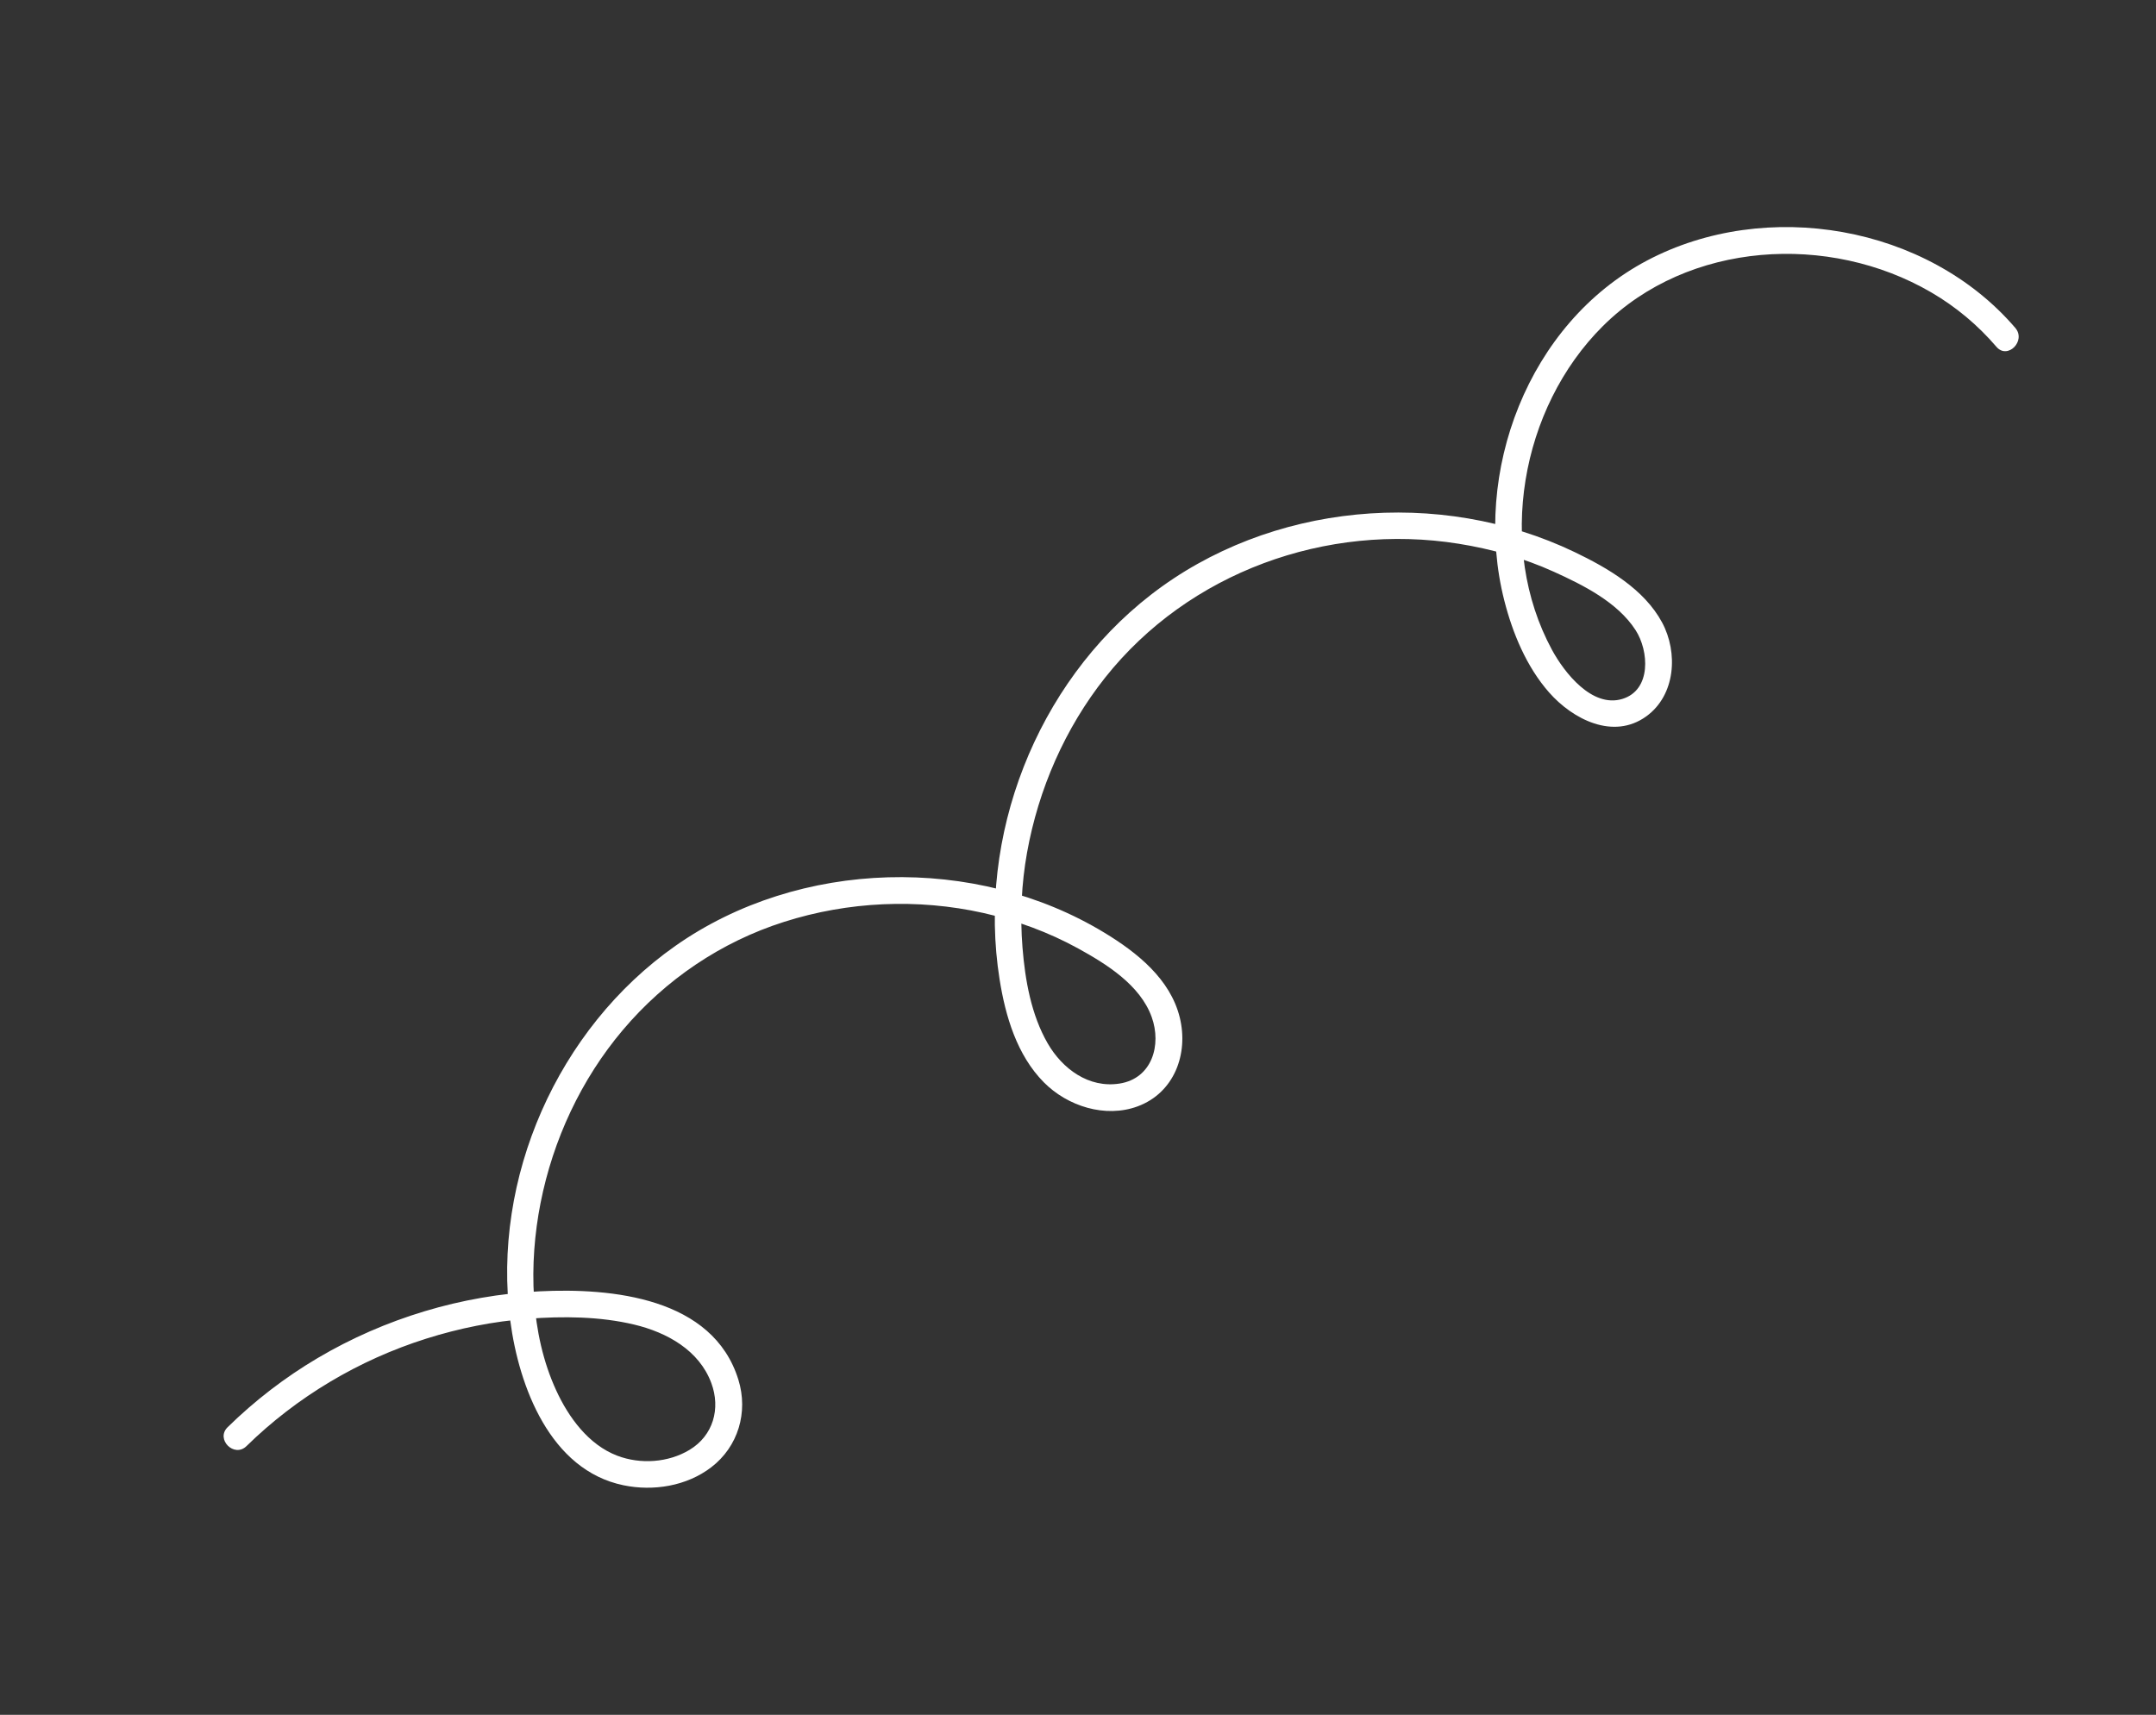<?xml version="1.0" encoding="utf-8"?>
<!-- Generator: Adobe Illustrator 27.2.0, SVG Export Plug-In . SVG Version: 6.00 Build 0)  -->
<svg version="1.1" id="Capa_1" xmlns="http://www.w3.org/2000/svg" xmlns:xlink="http://www.w3.org/1999/xlink" x="0px" y="0px"
	 viewBox="0 0 472.64 376" style="enable-background:new 0 0 472.64 376;" xml:space="preserve">
<rect x="0" y="0" width="472.64" height="376" fill="#333333" stroke="none"/>
<style type="text/css">
	.st0{fill:#FFFFFF;}
</style>
<g>
	<g>
		<path class="st0" d="M441.79,71.89c-19.32-22.53-54.64-28.54-80.72-14.77c-26.06,13.76-38.43,46.49-31.3,74.54
			c1.82,7.17,4.88,14.54,9.81,20.15c5.18,5.89,14.08,10.5,21.33,5.25c6.43-4.66,6.99-13.99,3.46-20.57
			c-3.93-7.32-11.93-11.96-19.18-15.44c-29.63-14.22-66.87-10.85-92.93,9.39c-25.11,19.5-38.11,52.96-33.13,84.29
			c1.28,8.08,3.8,16.61,9.7,22.58c5.17,5.23,13.47,7.9,20.57,5.27c8.01-2.97,11.19-11.5,9.23-19.48
			c-2.07-8.44-9.37-14.25-16.45-18.55c-28.31-17.22-66.97-16.24-94.13,2.85c-25.79,18.13-40.3,50.95-36.18,82.24
			c1.9,14.38,8.73,32.7,24.81,36.02c6.55,1.36,13.84,0.18,19.22-3.93c5.93-4.53,8.17-12.09,5.97-19.21
			c-5.57-18.02-27.74-20.18-43.64-19.38c-17.06,0.86-33.87,5.93-48.58,14.62c-7.16,4.23-13.81,9.35-19.75,15.17
			c-2.7,2.64,1.45,6.79,4.14,4.14c11.05-10.82,24.63-18.89,39.37-23.55c7.25-2.29,14.75-3.8,22.33-4.37
			c7.71-0.58,15.79-0.52,23.34,1.29c7.11,1.71,14.19,5.6,16.86,12.82c2.07,5.6,0.41,11.5-4.77,14.63
			c-4.67,2.82-10.77,3.22-15.85,1.29c-6.3-2.4-10.67-8.4-13.39-14.32c-5.75-12.49-6.05-27.8-3.43-41.09
			c2.73-13.86,8.9-27.12,18.03-37.92c9.35-11.07,21.53-19.32,35.35-23.72c14.06-4.48,29.3-5.17,43.7-1.95
			c7.25,1.63,14.27,4.2,20.78,7.78c6.22,3.43,13.57,7.99,16.11,15.02c2.22,6.14,0.08,13.48-7.03,14.6
			c-6.76,1.06-12.54-3.22-15.77-8.82c-3.62-6.27-4.95-13.9-5.52-21.03c-0.55-6.93-0.23-13.94,1-20.79
			c2.49-13.89,8.33-27.29,17.12-38.37c18.33-23.1,48.5-33.99,77.5-29.35c7.16,1.14,14.25,3.14,20.86,6.14
			c6.44,2.92,13.98,6.68,17.93,12.81c2.92,4.52,3.51,13.13-2.92,15.08c-6.64,2.01-12.71-5.78-15.41-10.76
			c-12.25-22.62-6.92-53.01,11.15-70.99c18.74-18.65,49.59-20.45,71.96-7.41c5.43,3.16,10.23,7.18,14.32,11.95
			C440.1,78.91,444.23,74.74,441.79,71.89L441.79,71.89z"/>
	</g>
</g>
</svg>
